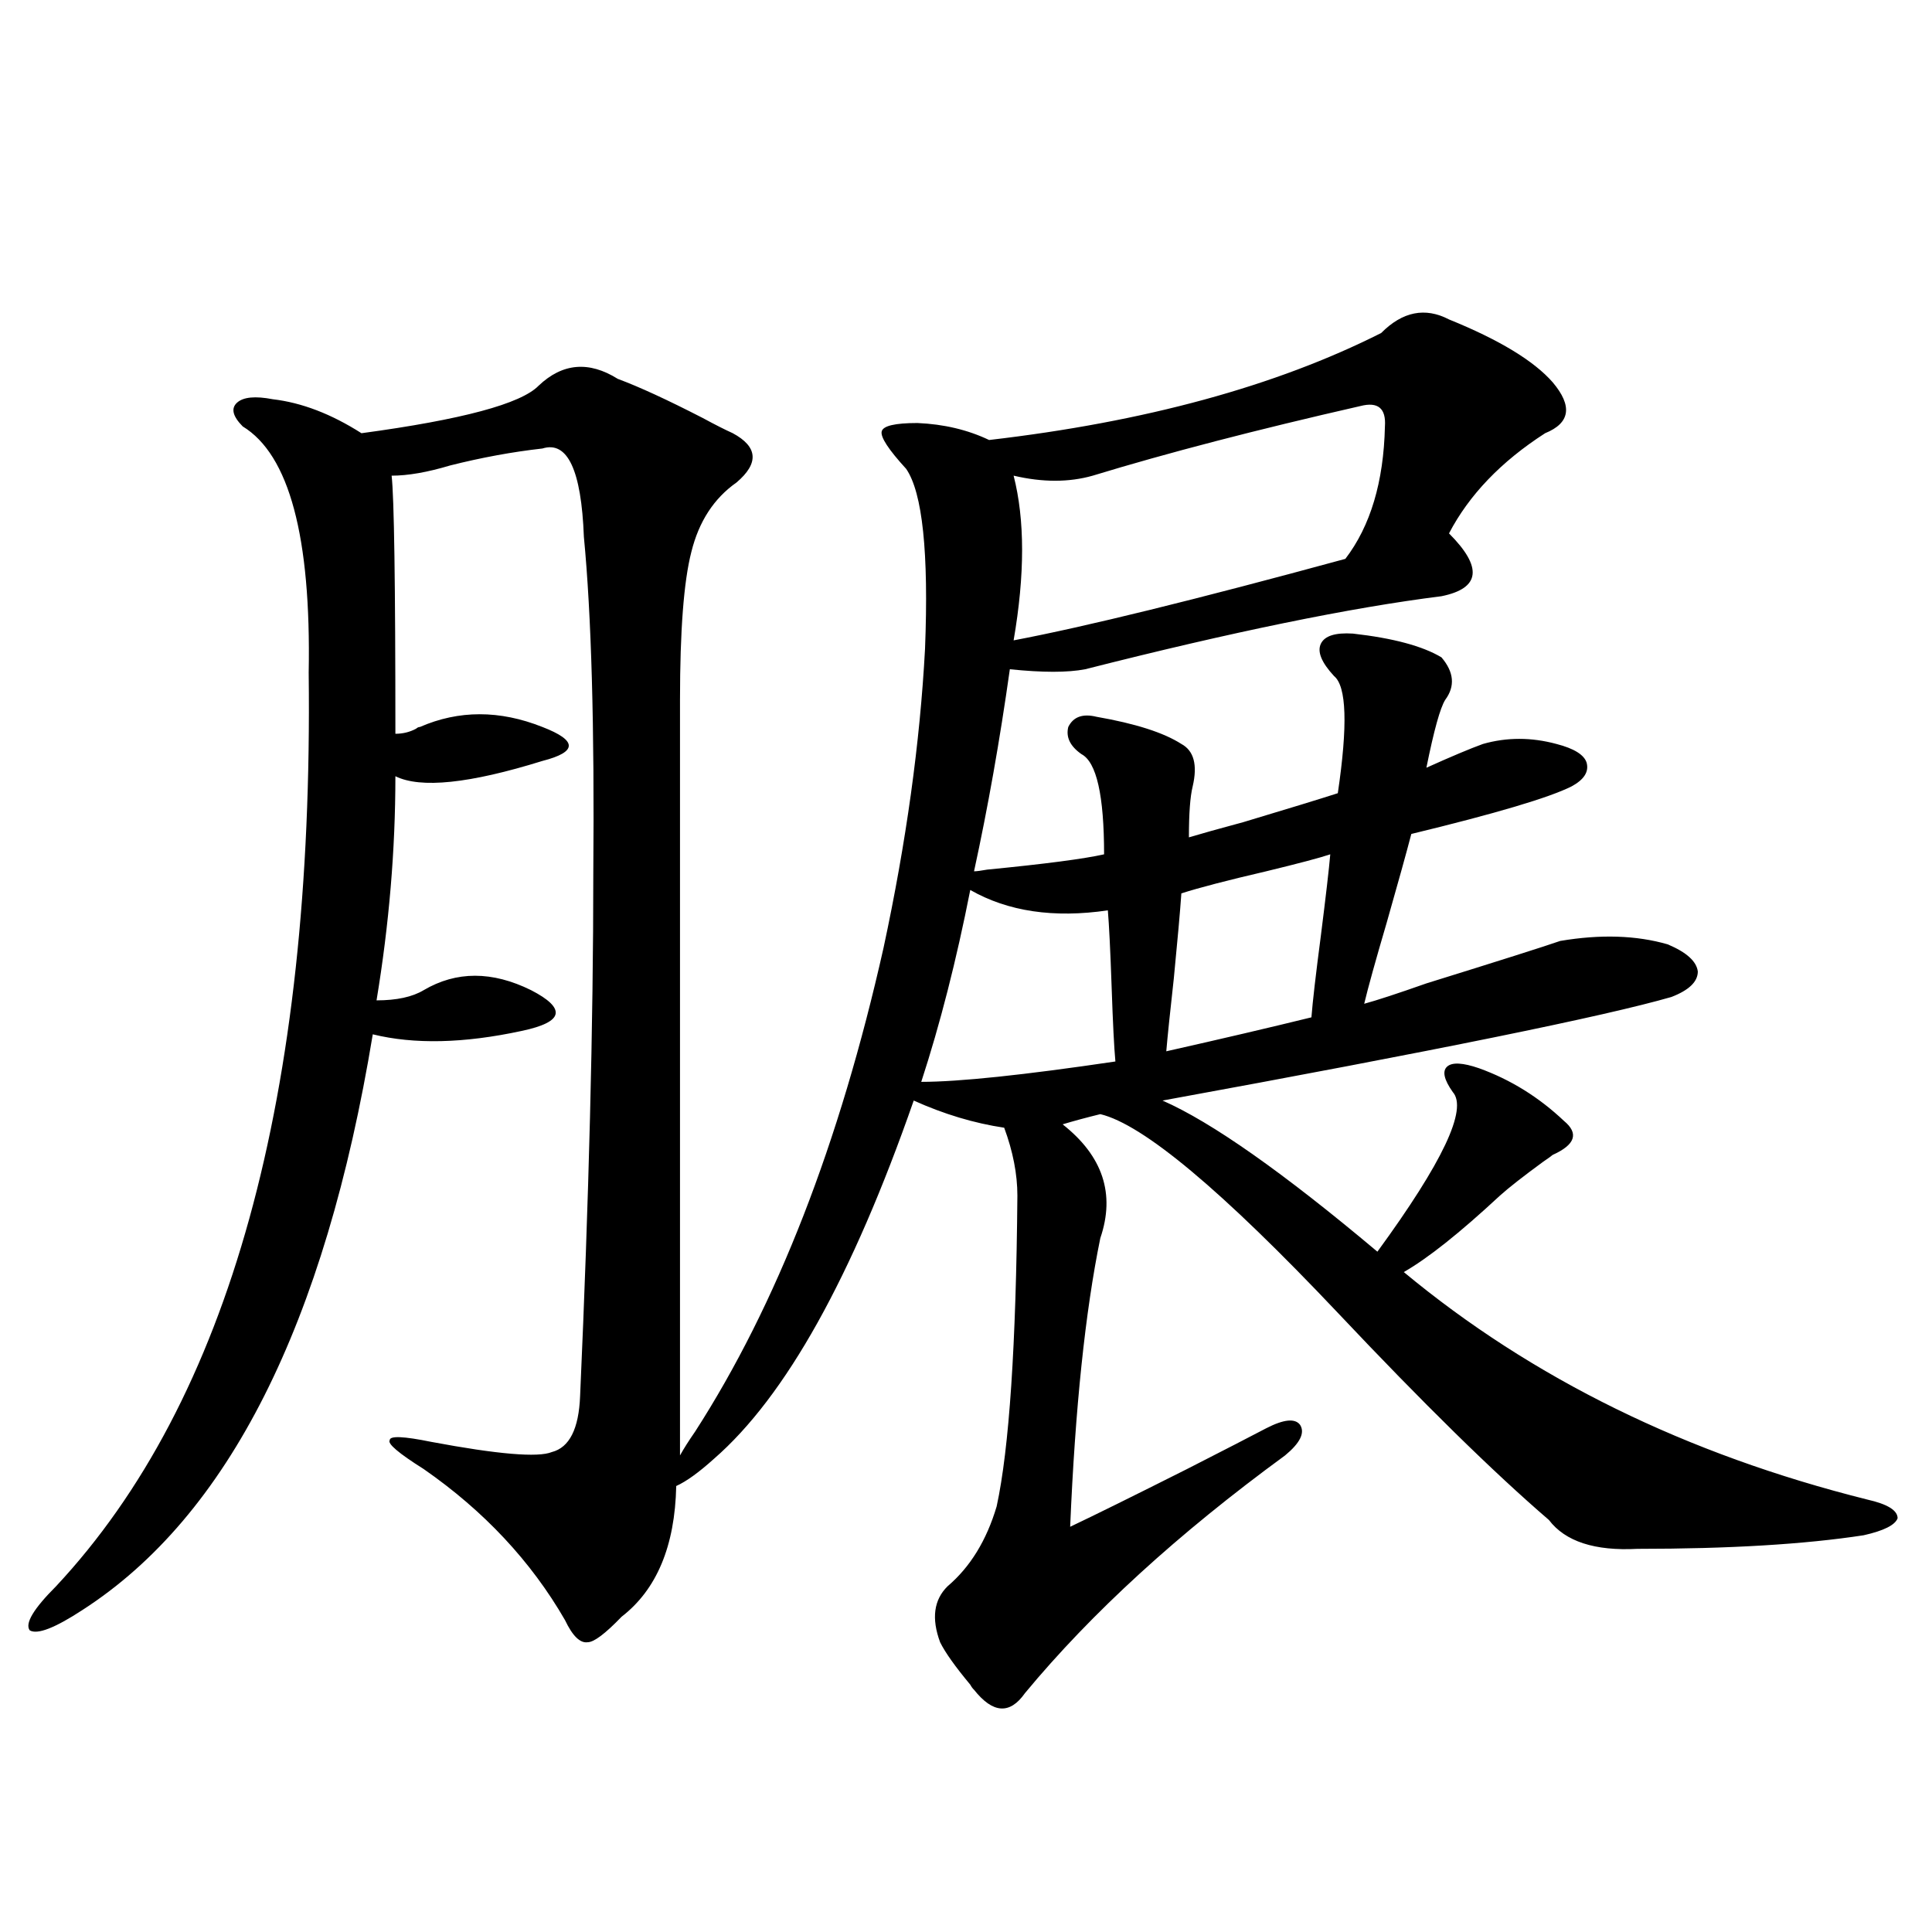 <?xml version="1.0" encoding="utf-8"?>
<!-- Generator: Adobe Illustrator 16.0.0, SVG Export Plug-In . SVG Version: 6.00 Build 0)  -->
<!DOCTYPE svg PUBLIC "-//W3C//DTD SVG 1.1//EN" "http://www.w3.org/Graphics/SVG/1.1/DTD/svg11.dtd">
<svg version="1.1" id="图层_1" xmlns="http://www.w3.org/2000/svg" xmlns:xlink="http://www.w3.org/1999/xlink" x="0px" y="0px"
	 width="1000px" height="1000px" viewBox="0 0 1000 1000" enable-background="new 0 0 1000 1000" xml:space="preserve">
<path d="M351.967,362.215v372.656v18.457c1.951-3.516,4.543-7.608,7.805-12.305c42.271-65.616,74.785-149.112,97.559-250.488
	c11.707-54.492,18.856-106.046,21.463-154.688c1.951-49.796-1.311-80.859-9.756-93.164c-9.115-9.956-13.338-16.397-12.683-19.336
	c0.641-2.925,6.829-4.395,18.536-4.395c13.658,0.591,26.006,3.516,37.072,8.789c80.639-9.366,148.289-27.823,202.922-55.371
	c11.052-11.124,22.759-13.472,35.121-7.031c26.006,10.547,43.901,21.396,53.657,32.52c10.396,12.305,9.101,21.094-3.902,26.367
	c-22.773,14.653-39.358,31.942-49.755,51.855c17.561,17.578,16.25,28.427-3.902,32.52c-46.828,5.864-108.29,18.457-184.386,37.793
	c-9.115,1.758-22.118,1.758-39.023,0c-5.213,36.914-11.387,71.782-18.536,104.59c1.296,0,3.567-0.288,6.829-0.879
	c29.908-2.925,50.075-5.562,60.486-7.91c0-30.46-3.902-47.749-11.707-51.855c-5.854-4.093-8.14-8.789-6.829-14.063
	c2.592-5.273,7.47-7.031,14.634-5.273c20.152,3.516,34.786,8.212,43.901,14.063c6.494,3.516,8.445,10.849,5.854,21.973
	c-1.311,5.273-1.951,14.063-1.951,26.367c5.854-1.758,15.274-4.395,28.292-7.91c23.414-7.031,39.664-12.003,48.779-14.941
	c5.198-35.156,4.543-55.371-1.951-60.645c-6.509-7.031-8.78-12.593-6.829-16.699c1.951-4.093,7.47-5.851,16.585-5.273
	c20.808,2.349,36.097,6.454,45.853,12.305c6.494,7.622,7.149,14.941,1.951,21.973c-2.606,4.106-5.854,15.82-9.756,35.156
	c13.003-5.851,22.759-9.956,29.268-12.305c12.348-3.516,25.03-3.516,38.048,0c9.101,2.349,14.299,5.575,15.609,9.668
	c1.296,4.696-1.311,8.789-7.805,12.305c-11.707,5.864-39.358,14.063-82.925,24.609c-2.606,9.97-6.829,25.2-12.683,45.703
	c-5.854,19.927-9.756,33.989-11.707,42.188c6.494-1.758,17.226-5.273,32.194-10.547c37.713-11.714,60.807-19.034,69.267-21.973
	c20.808-3.516,39.344-2.925,55.608,1.758c9.756,4.106,14.954,8.789,15.609,14.063c0,5.273-4.558,9.668-13.658,13.184
	c-34.48,9.97-122.283,27.837-263.408,53.613c25.365,11.138,62.438,37.216,111.217,78.223c33.811-46.28,46.828-73.828,39.023-82.617
	c-4.558-6.44-5.533-10.835-2.927-13.184c2.592-2.335,8.125-2.046,16.585,0.879c16.25,5.864,30.884,14.941,43.901,27.246
	c7.805,6.454,5.854,12.305-5.854,17.578c-0.655,0.591-2.286,1.758-4.878,3.516c-10.411,7.622-17.896,13.485-22.438,17.578
	c-20.822,19.336-37.407,32.52-49.755,39.551c66.34,55.083,146.338,94.345,239.994,117.773c10.396,2.349,15.609,5.575,15.609,9.668
	c-1.311,3.516-7.164,6.454-17.561,8.789c-30.578,4.696-69.602,7.031-117.07,7.031c-22.118,1.181-37.407-3.804-45.853-14.941
	c-28.627-24.609-65.044-60.343-109.266-107.227c-59.846-63.281-100.82-97.559-122.924-102.832
	c-7.164,1.758-13.658,3.516-19.512,5.273c20.808,16.411,27.316,36.035,19.512,58.887c-7.805,38.095-13.018,87.891-15.609,149.414
	c12.348-5.851,32.515-15.82,60.486-29.883c19.512-9.956,33.17-16.987,40.975-21.094c9.101-4.683,14.954-5.273,17.561-1.758
	c2.592,4.106,0,9.38-7.805,15.82c-55.288,40.43-100.165,81.437-134.631,123.047c-7.805,11.124-16.585,10.547-26.341-1.758
	c-0.655-0.591-1.311-1.47-1.951-2.637c-7.805-9.38-13.018-16.699-15.609-21.973c-4.558-12.305-3.262-21.973,3.902-29.004
	c11.707-9.956,20.152-23.73,25.365-41.309c6.494-29.883,10.076-83.496,10.731-160.84c0-11.124-2.286-22.852-6.829-35.156
	c-15.609-2.335-31.219-7.031-46.828-14.063c-31.874,91.406-66.34,153.231-103.412,185.449c-7.805,7.031-14.313,11.728-19.512,14.063
	c-0.655,31.063-10.091,53.613-28.292,67.676c-8.46,8.789-14.313,13.184-17.561,13.184c-3.902,0.577-7.805-3.228-11.707-11.426
	c-17.561-30.46-41.95-56.538-73.169-78.223c-13.018-8.198-18.871-13.184-17.561-14.941c0-2.335,7.149-2.046,21.463,0.879
	c34.466,6.454,55.273,8.212,62.438,5.273c9.101-2.335,13.979-12.003,14.634-29.004c4.543-101.953,6.829-192.179,6.829-270.703
	c0.641-75.586-0.976-133.594-4.878-174.023c-1.311-34.565-8.46-49.796-21.463-45.703c-15.609,1.758-31.554,4.696-47.804,8.789
	c-11.707,3.516-21.798,5.273-30.243,5.273c1.296,11.138,1.951,55.673,1.951,133.594c3.902,0,7.47-0.879,10.731-2.637
	c0.641-0.577,1.296-0.879,1.951-0.879c20.152-8.789,41.295-8.789,63.413,0c9.101,3.516,13.658,6.743,13.658,9.668
	c0,2.938-4.558,5.575-13.658,7.91c-37.728,11.728-63.093,14.364-76.096,7.91c0,38.095-3.262,76.767-9.756,116.016
	c10.396,0,18.536-1.758,24.39-5.273c16.905-9.956,35.441-9.956,55.608,0c9.101,4.696,13.323,8.789,12.683,12.305
	c-0.655,3.516-6.509,6.454-17.561,8.789c-29.923,6.454-55.608,7.031-77.071,1.758c-24.725,150.005-74.8,249.321-150.24,297.949
	c-14.313,9.366-23.414,12.882-27.316,10.547c-2.606-3.516,1.951-11.138,13.658-22.852c89.754-96.089,133.32-253.702,130.729-472.852
	c1.296-70.313-10.091-112.788-34.146-127.441c-5.213-5.273-6.188-9.366-2.927-12.305c3.247-2.925,9.421-3.516,18.536-1.758
	c14.954,1.758,30.243,7.622,45.853,17.578c52.026-7.031,82.59-15.229,91.705-24.609c12.348-11.714,26.006-12.882,40.975-3.516
	c11.052,4.106,25.686,10.849,43.901,20.215c6.494,3.516,11.707,6.152,15.609,7.91c13.003,7.031,13.658,15.532,1.951,25.488
	c-11.707,8.212-19.512,20.215-23.414,36.035C353.918,300.993,351.967,326.481,351.967,362.215z M502.207,460.652
	c-7.164,36.337-15.609,69.434-25.365,99.316c19.512,0,53.002-3.516,100.485-10.547c-0.655-7.031-1.311-19.913-1.951-38.672
	c-0.655-18.745-1.311-31.929-1.951-39.551C545.453,475.306,521.719,471.79,502.207,460.652z M704.153,210.164
	c-53.992,12.305-100.165,24.321-138.533,36.035c-12.362,3.516-26.021,3.516-40.975,0c5.854,22.852,5.854,51.278,0,85.254
	c37.072-7.031,94.297-21.094,171.703-42.188c13.003-16.987,19.832-39.839,20.487-68.555
	C717.477,211.345,713.254,207.829,704.153,210.164z M688.544,442.195c-5.213,1.758-16.265,4.696-33.17,8.789
	c-20.167,4.696-34.801,8.501-43.901,11.426c-0.655,9.38-1.951,24.032-3.902,43.945c-1.951,17.578-3.262,30.185-3.902,37.793
	c28.612-6.44,53.657-12.305,75.12-17.578c0.641-8.198,2.271-22.261,4.878-42.188C686.258,463.88,687.889,449.817,688.544,442.195z"
	/>
</svg>
